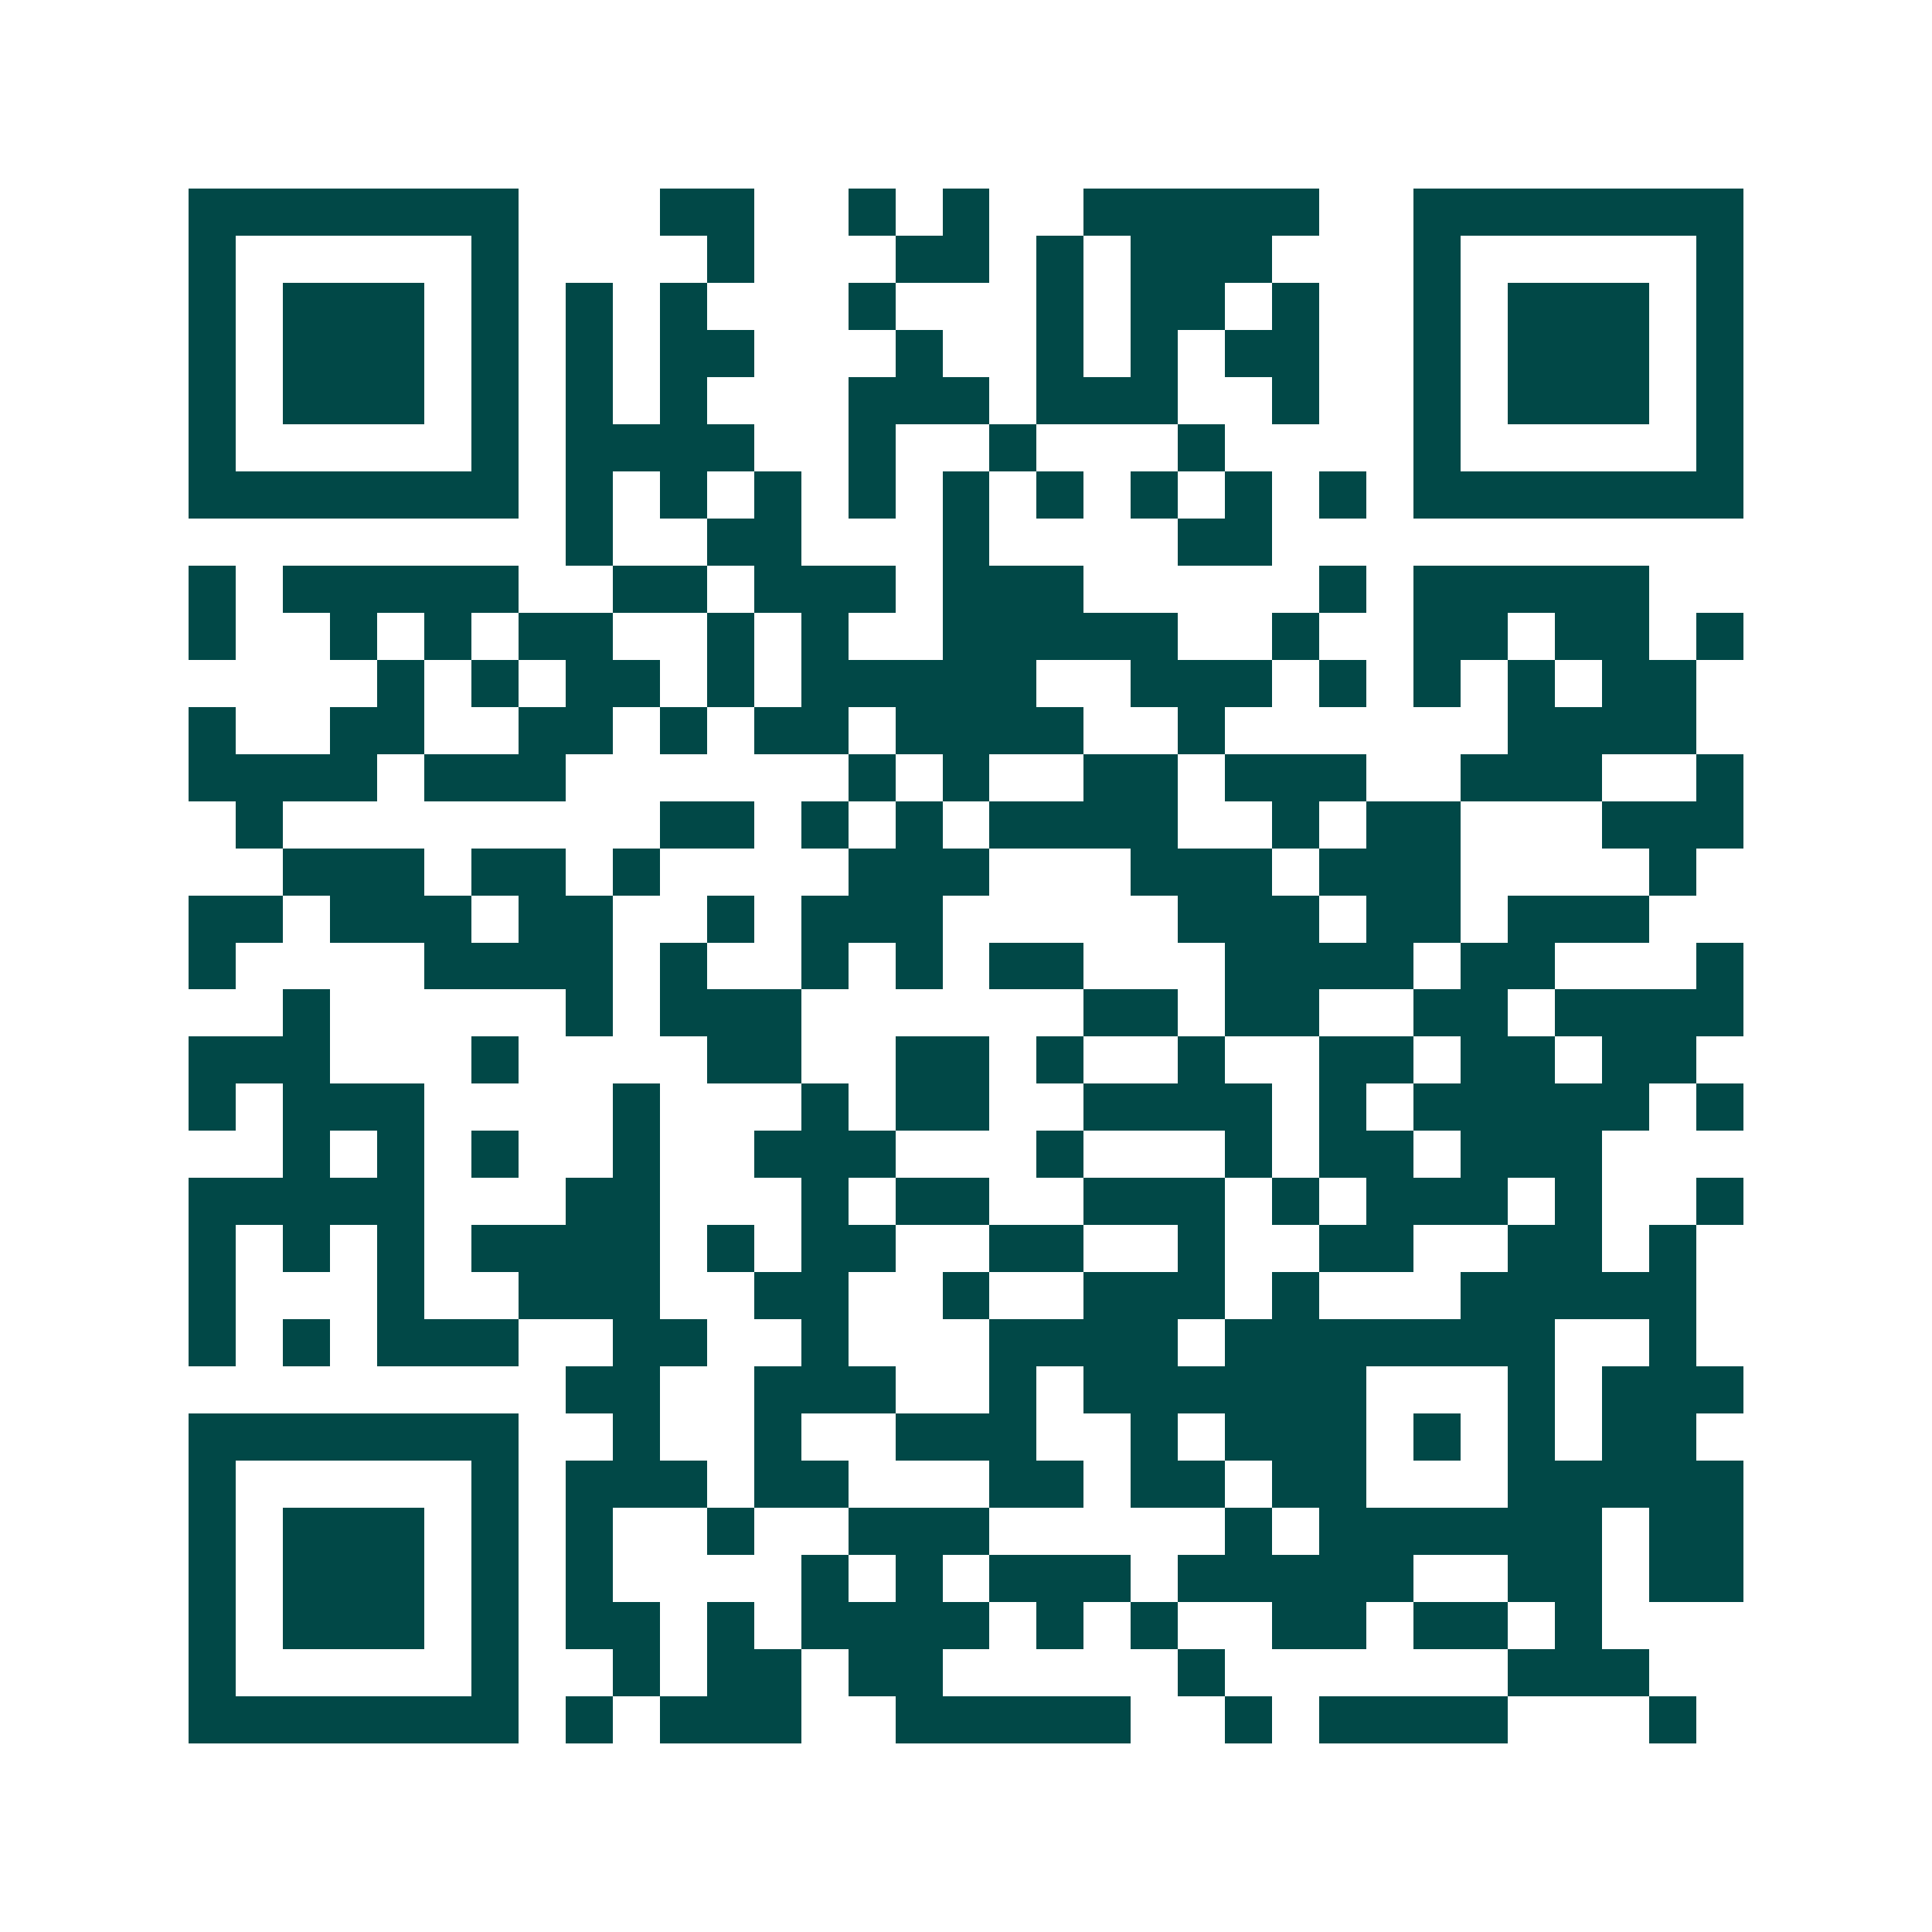 <svg xmlns="http://www.w3.org/2000/svg" width="200" height="200" viewBox="0 0 41 41" shape-rendering="crispEdges"><path fill="#ffffff" d="M0 0h41v41H0z"/><path stroke="#014847" d="M4 4.5h7m3 0h2m2 0h1m1 0h1m2 0h5m2 0h7M4 5.5h1m5 0h1m4 0h1m3 0h2m1 0h1m1 0h3m3 0h1m5 0h1M4 6.5h1m1 0h3m1 0h1m1 0h1m1 0h1m3 0h1m3 0h1m1 0h2m1 0h1m2 0h1m1 0h3m1 0h1M4 7.5h1m1 0h3m1 0h1m1 0h1m1 0h2m3 0h1m2 0h1m1 0h1m1 0h2m2 0h1m1 0h3m1 0h1M4 8.5h1m1 0h3m1 0h1m1 0h1m1 0h1m3 0h3m1 0h3m2 0h1m2 0h1m1 0h3m1 0h1M4 9.5h1m5 0h1m1 0h4m2 0h1m2 0h1m3 0h1m4 0h1m5 0h1M4 10.5h7m1 0h1m1 0h1m1 0h1m1 0h1m1 0h1m1 0h1m1 0h1m1 0h1m1 0h1m1 0h7M12 11.5h1m2 0h2m3 0h1m4 0h2M4 12.5h1m1 0h5m2 0h2m1 0h3m1 0h3m5 0h1m1 0h5M4 13.5h1m2 0h1m1 0h1m1 0h2m2 0h1m1 0h1m2 0h5m2 0h1m2 0h2m1 0h2m1 0h1M8 14.5h1m1 0h1m1 0h2m1 0h1m1 0h5m2 0h3m1 0h1m1 0h1m1 0h1m1 0h2M4 15.5h1m2 0h2m2 0h2m1 0h1m1 0h2m1 0h4m2 0h1m6 0h4M4 16.5h4m1 0h3m6 0h1m1 0h1m2 0h2m1 0h3m2 0h3m2 0h1M5 17.5h1m8 0h2m1 0h1m1 0h1m1 0h4m2 0h1m1 0h2m3 0h3M6 18.5h3m1 0h2m1 0h1m4 0h3m3 0h3m1 0h3m4 0h1M4 19.5h2m1 0h3m1 0h2m2 0h1m1 0h3m5 0h3m1 0h2m1 0h3M4 20.5h1m4 0h4m1 0h1m2 0h1m1 0h1m1 0h2m3 0h4m1 0h2m3 0h1M6 21.5h1m5 0h1m1 0h3m6 0h2m1 0h2m2 0h2m1 0h4M4 22.5h3m3 0h1m4 0h2m2 0h2m1 0h1m2 0h1m2 0h2m1 0h2m1 0h2M4 23.5h1m1 0h3m4 0h1m3 0h1m1 0h2m2 0h4m1 0h1m1 0h5m1 0h1M6 24.5h1m1 0h1m1 0h1m2 0h1m2 0h3m3 0h1m3 0h1m1 0h2m1 0h3M4 25.5h5m3 0h2m3 0h1m1 0h2m2 0h3m1 0h1m1 0h3m1 0h1m2 0h1M4 26.5h1m1 0h1m1 0h1m1 0h4m1 0h1m1 0h2m2 0h2m2 0h1m2 0h2m2 0h2m1 0h1M4 27.5h1m3 0h1m2 0h3m2 0h2m2 0h1m2 0h3m1 0h1m3 0h5M4 28.5h1m1 0h1m1 0h3m2 0h2m2 0h1m3 0h4m1 0h7m2 0h1M12 29.5h2m2 0h3m2 0h1m1 0h6m3 0h1m1 0h3M4 30.5h7m2 0h1m2 0h1m2 0h3m2 0h1m1 0h3m1 0h1m1 0h1m1 0h2M4 31.5h1m5 0h1m1 0h3m1 0h2m3 0h2m1 0h2m1 0h2m3 0h5M4 32.5h1m1 0h3m1 0h1m1 0h1m2 0h1m2 0h3m5 0h1m1 0h6m1 0h2M4 33.5h1m1 0h3m1 0h1m1 0h1m4 0h1m1 0h1m1 0h3m1 0h5m2 0h2m1 0h2M4 34.5h1m1 0h3m1 0h1m1 0h2m1 0h1m1 0h4m1 0h1m1 0h1m2 0h2m1 0h2m1 0h1M4 35.5h1m5 0h1m2 0h1m1 0h2m1 0h2m5 0h1m6 0h3M4 36.5h7m1 0h1m1 0h3m2 0h5m2 0h1m1 0h4m3 0h1"/></svg>
